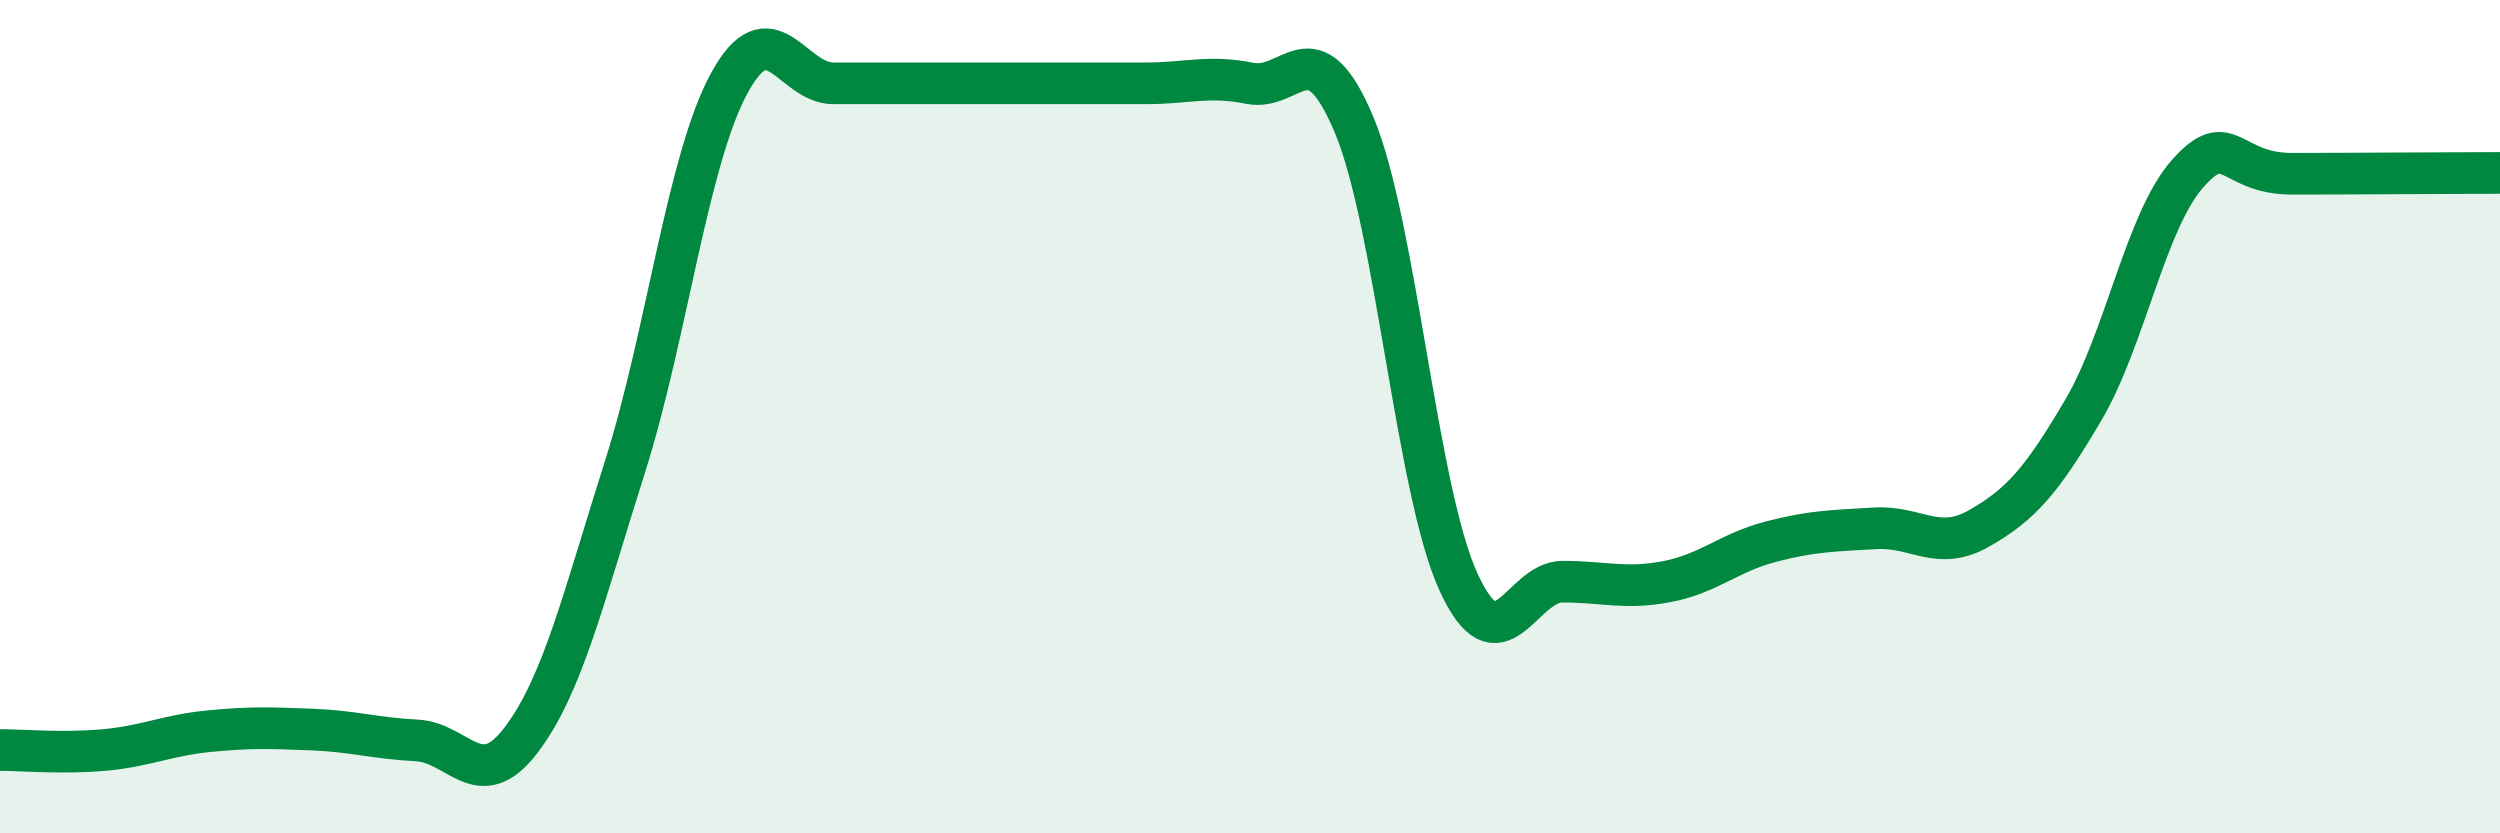 
    <svg width="60" height="20" viewBox="0 0 60 20" xmlns="http://www.w3.org/2000/svg">
      <path
        d="M 0,18 C 0.5,18 1.5,18.09 2.5,18 C 3.5,17.91 4,17.65 5,17.55 C 6,17.45 6.5,17.47 7.5,17.51 C 8.5,17.55 9,17.72 10,17.77 C 11,17.82 11.5,19.08 12.5,17.77 C 13.5,16.46 14,14.35 15,11.2 C 16,8.05 16.5,3.84 17.5,2 C 18.5,0.16 19,2 20,2 C 21,2 21.5,2 22.5,2 C 23.5,2 24,2 25,2 C 26,2 26.5,2 27.5,2 C 28.5,2 29,1.8 30,2 C 31,2.2 31.5,0.61 32.5,3 C 33.5,5.39 34,11.77 35,13.96 C 36,16.15 36.5,13.96 37.5,13.96 C 38.5,13.96 39,14.15 40,13.96 C 41,13.77 41.5,13.26 42.5,13 C 43.5,12.74 44,12.74 45,12.68 C 46,12.62 46.5,13.25 47.5,12.68 C 48.5,12.11 49,11.54 50,9.84 C 51,8.14 51.5,5.3 52.5,4.17 C 53.5,3.04 53.5,4.17 55,4.17 C 56.5,4.17 59,4.15 60,4.15L60 20L0 20Z"
        fill="#008740"
        opacity="0.1"
        stroke-linecap="round"
        stroke-linejoin="round"
      />
      <path
        d="M 0,18 C 0.5,18 1.5,18.09 2.5,18 C 3.5,17.91 4,17.65 5,17.55 C 6,17.45 6.5,17.47 7.5,17.51 C 8.5,17.55 9,17.72 10,17.77 C 11,17.82 11.5,19.08 12.5,17.77 C 13.5,16.46 14,14.35 15,11.2 C 16,8.05 16.5,3.84 17.5,2 C 18.5,0.16 19,2 20,2 C 21,2 21.5,2 22.5,2 C 23.5,2 24,2 25,2 C 26,2 26.5,2 27.5,2 C 28.5,2 29,1.8 30,2 C 31,2.2 31.5,0.61 32.5,3 C 33.5,5.39 34,11.77 35,13.96 C 36,16.15 36.5,13.96 37.5,13.96 C 38.5,13.96 39,14.15 40,13.96 C 41,13.77 41.5,13.26 42.5,13 C 43.5,12.74 44,12.74 45,12.68 C 46,12.62 46.5,13.25 47.5,12.68 C 48.5,12.11 49,11.54 50,9.84 C 51,8.14 51.5,5.3 52.5,4.17 C 53.5,3.04 53.5,4.17 55,4.17 C 56.5,4.17 59,4.15 60,4.15"
        stroke="#008740"
        stroke-width="1"
        fill="none"
        stroke-linecap="round"
        stroke-linejoin="round"
      />
    </svg>
  